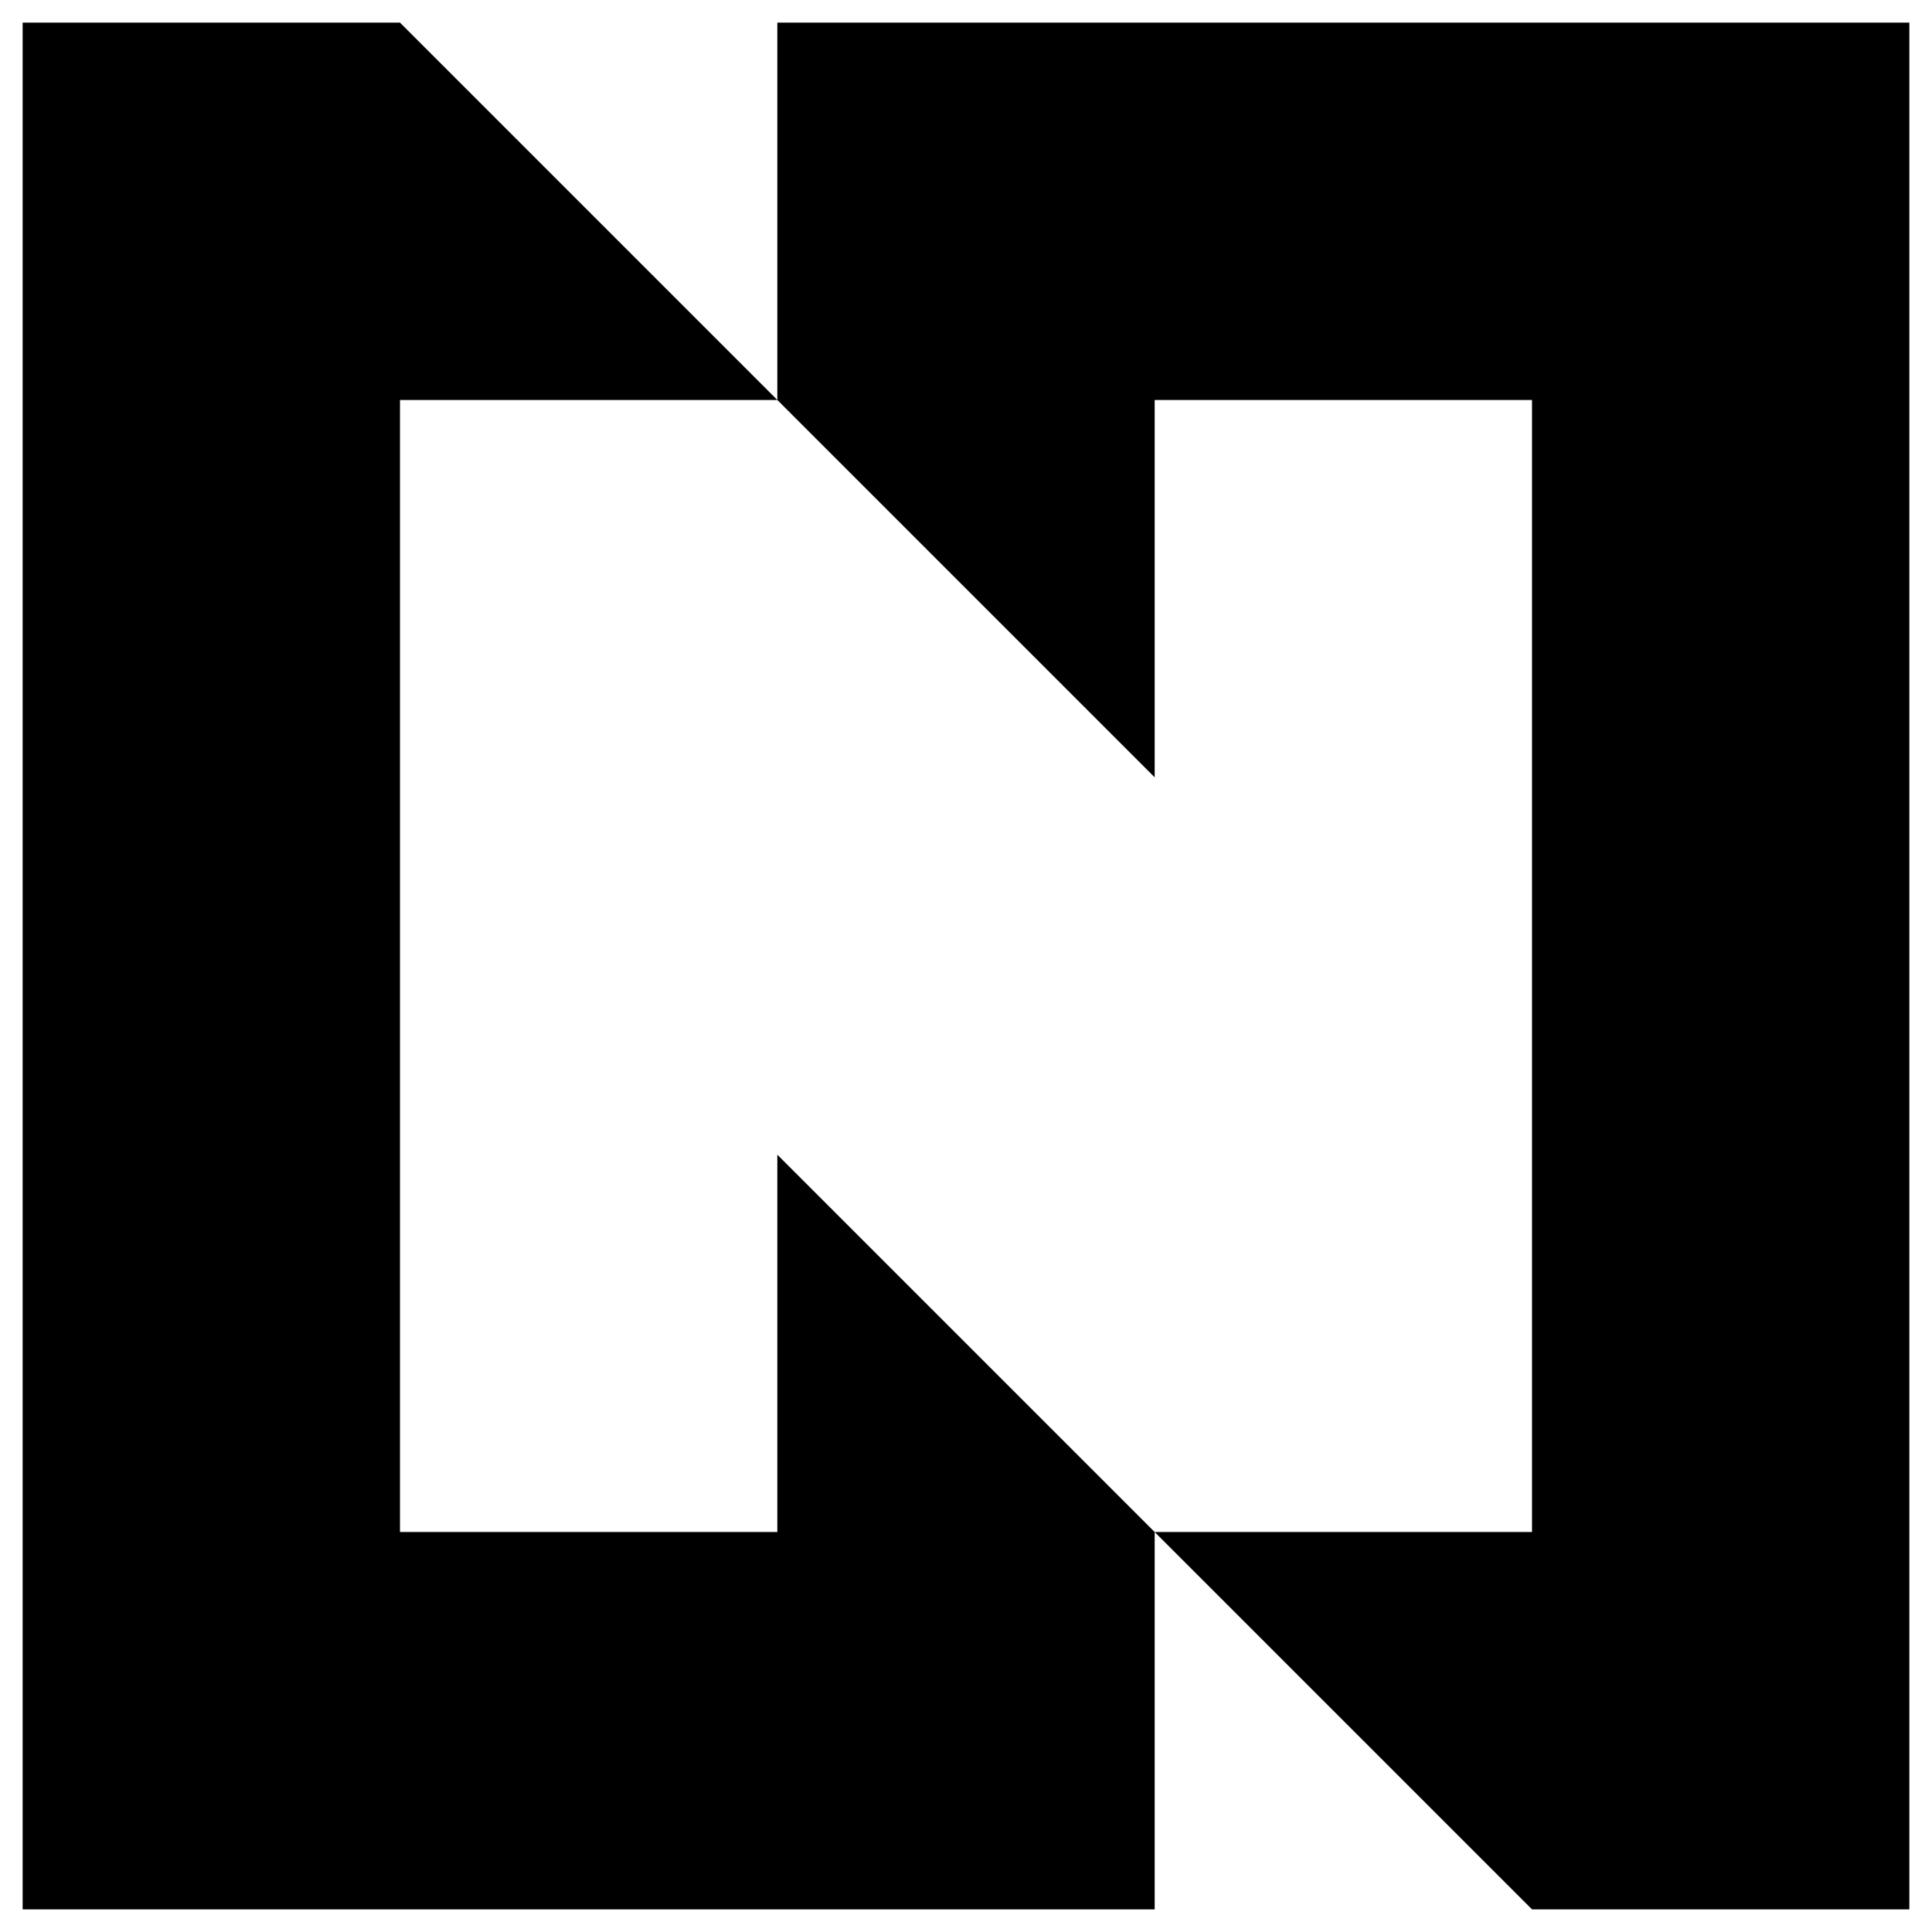 <svg xmlns="http://www.w3.org/2000/svg" width="512" height="512" viewBox="0 0 512 512" fill="#000">
  <path  d="M6 6 v500 h300 v-100 L206 306 v100 h-100 v-300 h100 L106 6 z"/>
  <path  d="M206 6 h300 v500 h-100 L306 406 h100 v-300 h-100 v100 L206 106 v-100 z"/>
</svg>